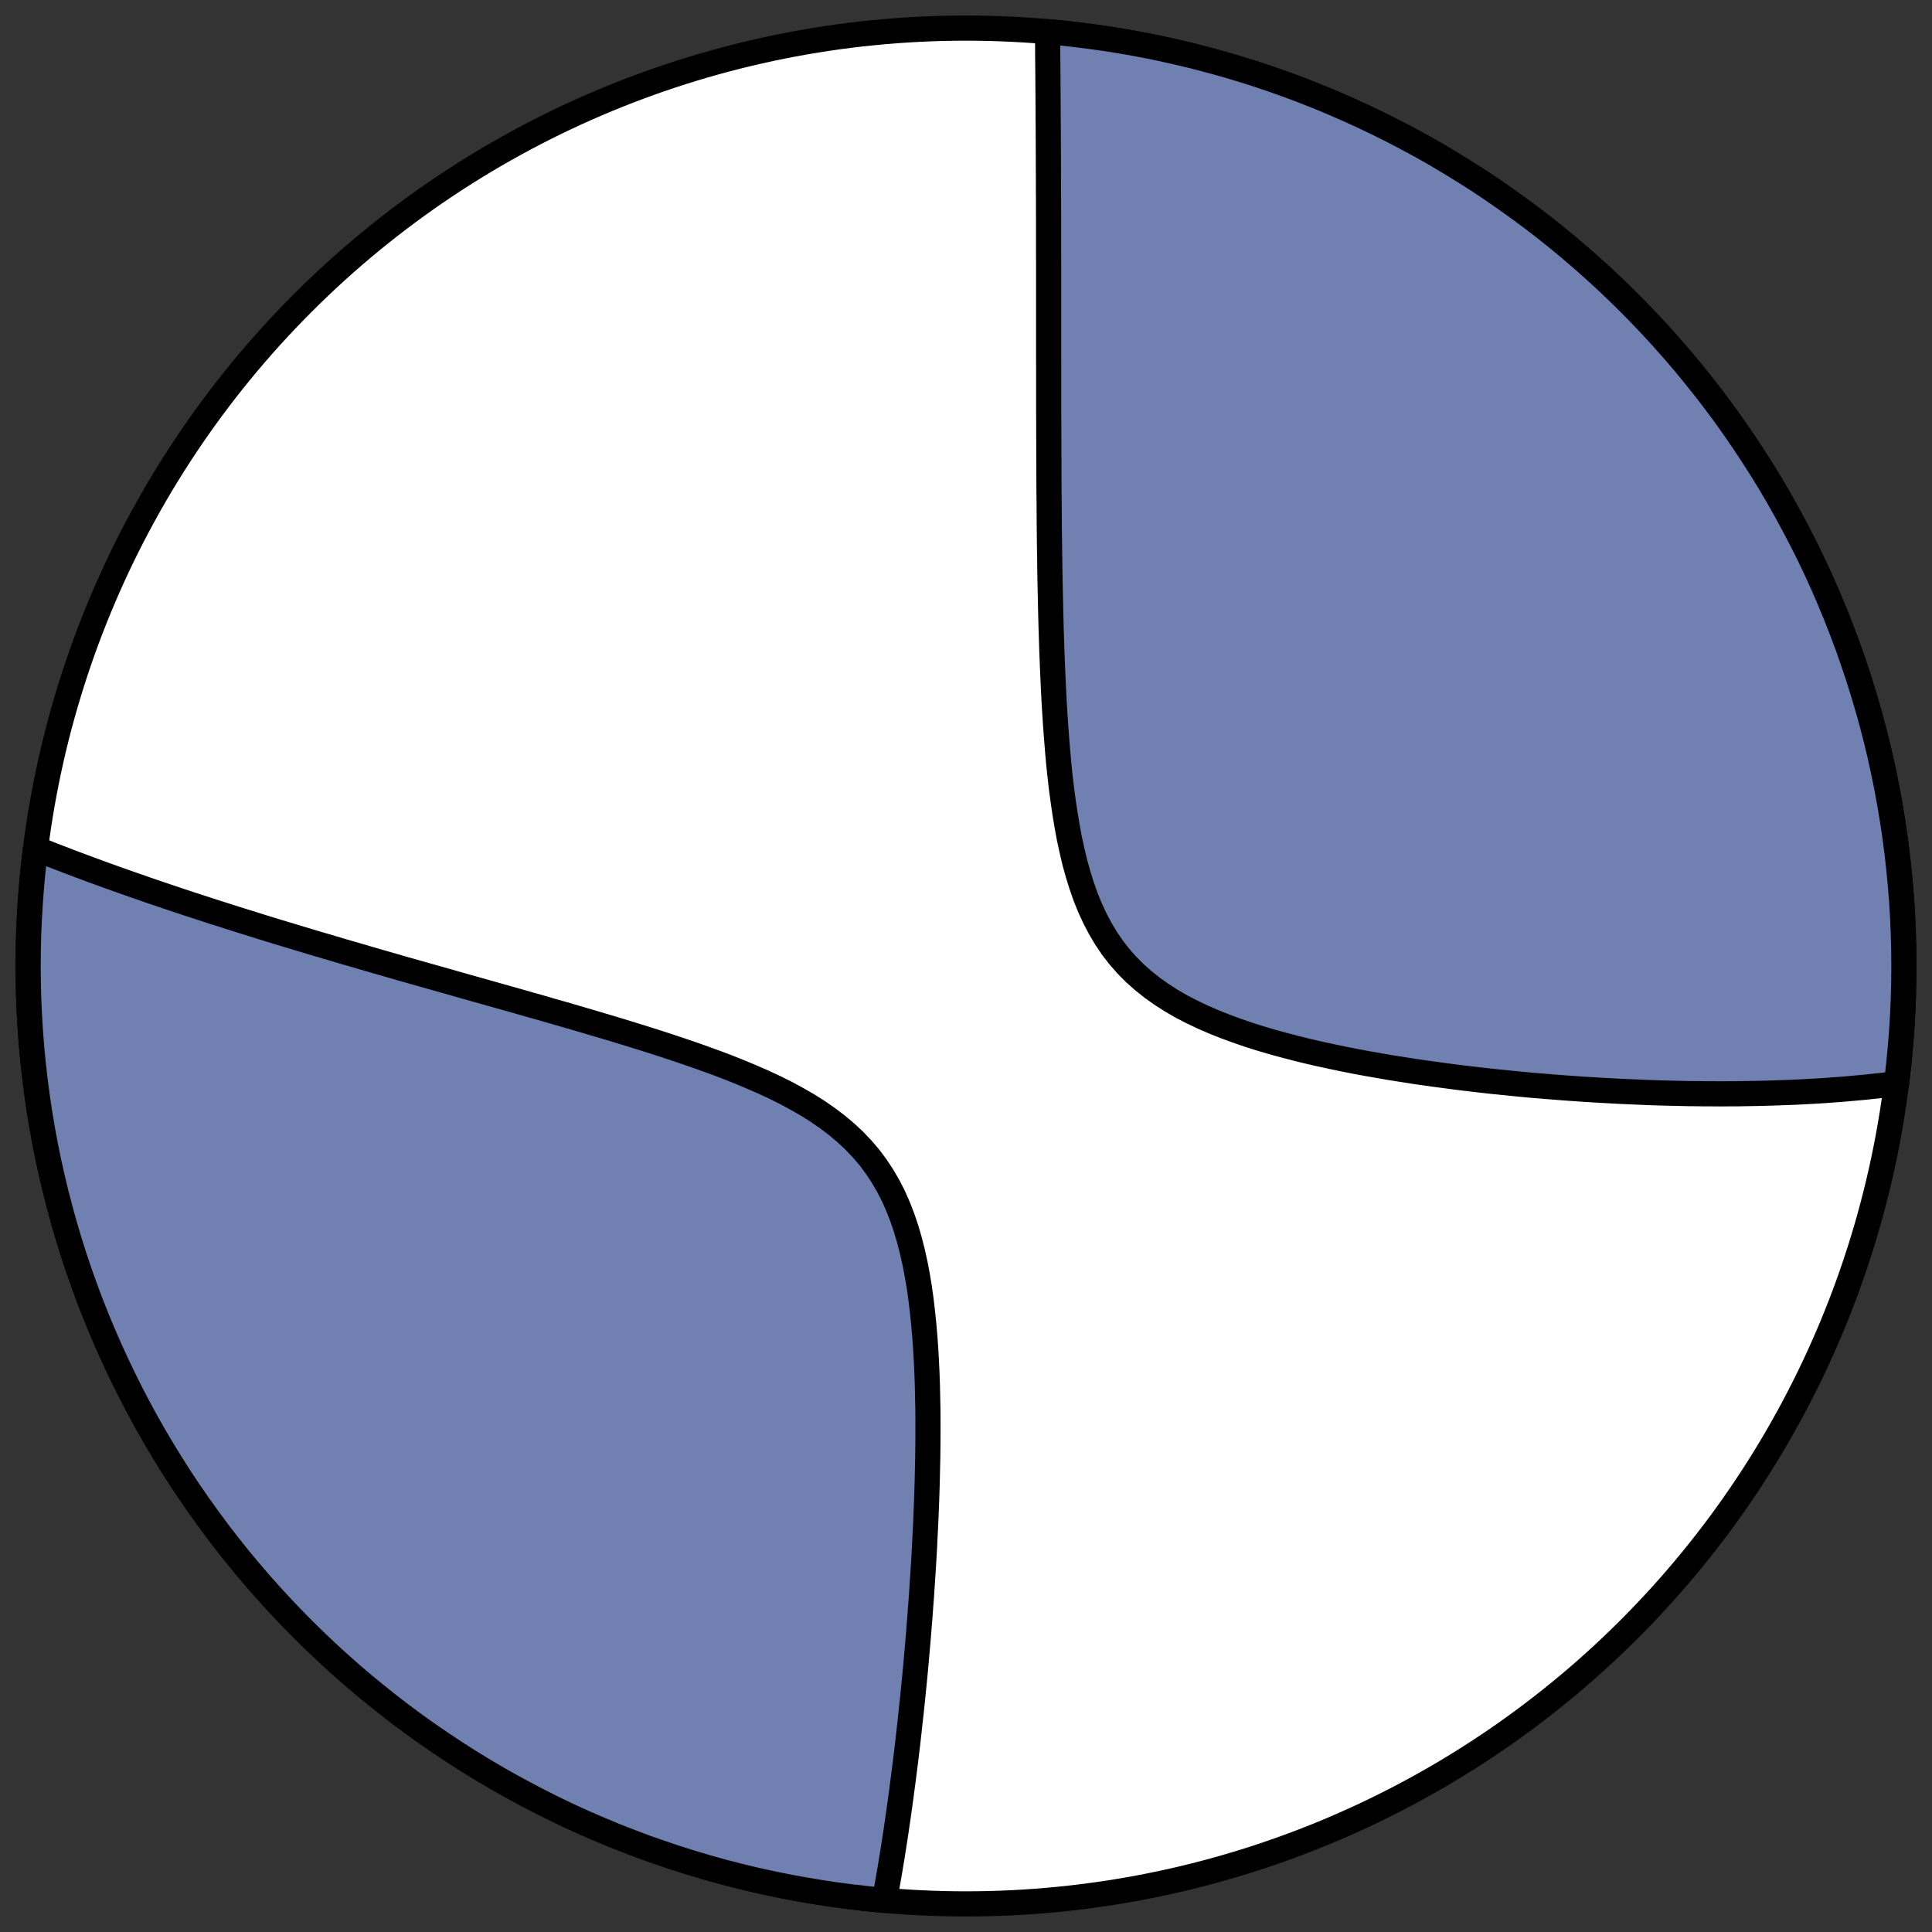 <?xml version="1.0" encoding="utf-8" standalone="no"?>
<!DOCTYPE svg PUBLIC "-//W3C//DTD SVG 1.1//EN"
  "http://www.w3.org/Graphics/SVG/1.1/DTD/svg11.dtd">
<!-- Created with matplotlib (https://matplotlib.org/) -->
<svg height="30.722pt" version="1.1" viewBox="0 0 30.722 30.722" width="30.722pt" xmlns="http://www.w3.org/2000/svg" xmlns:xlink="http://www.w3.org/1999/xlink">
 <rect x="0" y="0" width="30.722" height="30.722" fill="#333333" stroke="none"/>
 <defs>
  <style type="text/css">
*{stroke-linecap:butt;stroke-linejoin:round;}
  </style>
 </defs>
 <g id="figure_1">
  <g id="patch_1">
   <path d="M 0 30.722 
L 30.722 30.722 
L 30.722 0 
L 0 0 
z
" style="fill:none;"/>
  </g>
  <g id="axes_1">
   <g id="patch_2">
    <path clip-path="url(#pc87da78fe6)" d="M 15.361 30.275 
C 19.316 30.275 23.11 28.704 25.907 25.907 
C 28.704 23.11 30.275 19.316 30.275 15.361 
C 30.275 11.406 28.704 7.612 25.907 4.816 
C 23.11 2.019 19.316 0.447 15.361 0.447 
C 11.406 0.447 7.612 2.019 4.816 4.816 
C 2.019 7.612 0.447 11.406 0.447 15.361 
C 0.447 19.316 2.019 23.11 4.816 25.907 
C 7.612 28.704 11.406 30.275 15.361 30.275 
z
" style="fill:#ffffff;stroke:#000000;stroke-linejoin:miter;stroke-width:0.4;"/>
   </g>
   <g id="patch_3">
    <path clip-path="url(#pc87da78fe6)" d="M 30.157 17.231 
L 30.148 17.232 
L 30.053 17.244 
L 29.956 17.256 
L 29.859 17.267 
L 29.761 17.277 
L 29.662 17.288 
L 29.563 17.297 
L 29.462 17.306 
L 29.361 17.315 
L 29.259 17.324 
L 29.156 17.331 
L 29.052 17.339 
L 28.947 17.346 
L 28.841 17.352 
L 28.734 17.358 
L 28.625 17.364 
L 28.516 17.369 
L 28.406 17.373 
L 28.294 17.377 
L 28.181 17.381 
L 28.067 17.384 
L 27.952 17.387 
L 27.835 17.389 
L 27.717 17.391 
L 27.598 17.393 
L 27.477 17.393 
L 27.354 17.394 
L 27.231 17.393 
L 27.105 17.393 
L 26.978 17.391 
L 26.85 17.39 
L 26.72 17.387 
L 26.588 17.384 
L 26.455 17.381 
L 26.319 17.377 
L 26.182 17.372 
L 26.043 17.366 
L 25.903 17.36 
L 25.76 17.354 
L 25.616 17.346 
L 25.469 17.338 
L 25.321 17.329 
L 25.171 17.32 
L 25.018 17.309 
L 24.864 17.298 
L 24.708 17.286 
L 24.549 17.273 
L 24.389 17.26 
L 24.226 17.245 
L 24.062 17.229 
L 23.895 17.212 
L 23.726 17.195 
L 23.556 17.176 
L 23.383 17.156 
L 23.208 17.135 
L 23.032 17.112 
L 22.853 17.088 
L 22.673 17.063 
L 22.491 17.037 
L 22.308 17.008 
L 22.123 16.979 
L 21.937 16.947 
L 21.749 16.914 
L 21.56 16.879 
L 21.371 16.842 
L 21.18 16.802 
L 20.99 16.761 
L 20.799 16.717 
L 20.608 16.67 
L 20.417 16.62 
L 20.227 16.568 
L 20.038 16.512 
L 19.851 16.453 
L 19.666 16.389 
L 19.483 16.322 
L 19.303 16.25 
L 19.127 16.174 
L 18.955 16.092 
L 18.787 16.005 
L 18.626 15.912 
L 18.47 15.812 
L 18.321 15.706 
L 18.179 15.593 
L 18.044 15.473 
L 17.918 15.346 
L 17.8 15.212 
L 17.69 15.07 
L 17.589 14.921 
L 17.496 14.765 
L 17.411 14.603 
L 17.333 14.435 
L 17.263 14.262 
L 17.2 14.083 
L 17.143 13.9 
L 17.091 13.713 
L 17.046 13.522 
L 17.004 13.329 
L 16.968 13.133 
L 16.935 12.936 
L 16.906 12.737 
L 16.879 12.537 
L 16.856 12.336 
L 16.835 12.135 
L 16.817 11.933 
L 16.801 11.732 
L 16.786 11.532 
L 16.773 11.332 
L 16.761 11.133 
L 16.751 10.936 
L 16.742 10.739 
L 16.734 10.544 
L 16.726 10.35 
L 16.72 10.158 
L 16.714 9.968 
L 16.709 9.779 
L 16.705 9.593 
L 16.701 9.408 
L 16.697 9.225 
L 16.694 9.044 
L 16.692 8.866 
L 16.689 8.689 
L 16.687 8.514 
L 16.685 8.342 
L 16.684 8.171 
L 16.683 8.003 
L 16.681 7.837 
L 16.68 7.673 
L 16.679 7.511 
L 16.679 7.351 
L 16.678 7.192 
L 16.678 7.036 
L 16.677 6.882 
L 16.677 6.73 
L 16.676 6.58 
L 16.676 6.432 
L 16.676 6.285 
L 16.676 6.141 
L 16.676 5.998 
L 16.676 5.857 
L 16.675 5.718 
L 16.675 5.58 
L 16.675 5.444 
L 16.675 5.31 
L 16.675 5.177 
L 16.675 5.046 
L 16.675 4.916 
L 16.675 4.788 
L 16.675 4.661 
L 16.675 4.536 
L 16.675 4.412 
L 16.675 4.289 
L 16.675 4.167 
L 16.674 4.047 
L 16.674 3.928 
L 16.674 3.81 
L 16.674 3.694 
L 16.674 3.578 
L 16.674 3.464 
L 16.673 3.35 
L 16.673 3.238 
L 16.673 3.126 
L 16.672 3.016 
L 16.672 2.906 
L 16.672 2.798 
L 16.671 2.69 
L 16.671 2.583 
L 16.671 2.476 
L 16.67 2.371 
L 16.67 2.266 
L 16.669 2.162 
L 16.669 2.059 
L 16.668 1.957 
L 16.667 1.855 
L 16.667 1.753 
L 16.666 1.652 
L 16.666 1.552 
L 16.666 1.552 
L 16.665 1.453 
L 16.664 1.353 
L 16.664 1.255 
L 16.663 1.157 
L 16.662 1.059 
L 16.661 0.962 
L 16.66 0.865 
L 16.66 0.769 
L 16.659 0.673 
L 16.658 0.577 
L 16.657 0.504 
L 16.92 0.529 
L 17.179 0.559 
L 17.437 0.593 
L 17.694 0.631 
L 17.951 0.674 
L 18.207 0.721 
L 18.462 0.773 
L 18.716 0.83 
L 18.969 0.89 
L 19.221 0.956 
L 19.472 1.025 
L 19.722 1.099 
L 19.97 1.177 
L 20.217 1.26 
L 20.462 1.347 
L 20.706 1.438 
L 20.948 1.533 
L 21.188 1.633 
L 21.427 1.737 
L 21.664 1.845 
L 21.899 1.957 
L 22.132 2.073 
L 22.363 2.193 
L 22.592 2.317 
L 22.818 2.445 
L 23.042 2.578 
L 23.264 2.714 
L 23.484 2.853 
L 23.701 2.997 
L 23.915 3.145 
L 24.127 3.296 
L 24.337 3.451 
L 24.543 3.609 
L 24.747 3.771 
L 24.948 3.937 
L 25.146 4.106 
L 25.34 4.278 
L 25.532 4.454 
L 25.721 4.633 
L 25.907 4.816 
L 26.089 5.001 
L 26.268 5.19 
L 26.444 5.382 
L 26.617 5.577 
L 26.786 5.775 
L 26.951 5.976 
L 27.113 6.179 
L 27.272 6.386 
L 27.427 6.595 
L 27.578 6.807 
L 27.725 7.022 
L 27.869 7.239 
L 28.009 7.458 
L 28.145 7.68 
L 28.277 7.904 
L 28.405 8.131 
L 28.529 8.36 
L 28.649 8.59 
L 28.766 8.823 
L 28.878 9.058 
L 28.986 9.295 
L 29.089 9.534 
L 29.189 9.774 
L 29.284 10.017 
L 29.376 10.26 
L 29.462 10.506 
L 29.545 10.753 
L 29.623 11.001 
L 29.697 11.25 
L 29.767 11.501 
L 29.832 11.753 
L 29.893 12.006 
L 29.949 12.26 
L 30.001 12.516 
L 30.048 12.771 
L 30.091 13.028 
L 30.13 13.286 
L 30.164 13.544 
L 30.193 13.802 
L 30.218 14.061 
L 30.239 14.321 
L 30.255 14.581 
L 30.266 14.841 
L 30.273 15.101 
L 30.275 15.361 
L 30.273 15.621 
L 30.266 15.882 
L 30.255 16.142 
L 30.239 16.402 
L 30.218 16.661 
L 30.193 16.92 
L 30.164 17.179 
z
" style="fill:#7080b0;stroke:#000000;stroke-linejoin:miter;stroke-width:0.4;"/>
   </g>
   <g id="patch_4">
    <path clip-path="url(#pc87da78fe6)" d="M 0.565 13.492 
L 0.646 13.524 
L 0.736 13.559 
L 0.826 13.595 
L 0.917 13.63 
L 1.009 13.665 
L 1.101 13.701 
L 1.194 13.736 
L 1.288 13.771 
L 1.382 13.806 
L 1.476 13.841 
L 1.572 13.876 
L 1.668 13.911 
L 1.765 13.946 
L 1.863 13.981 
L 1.962 14.016 
L 2.061 14.051 
L 2.161 14.086 
L 2.263 14.121 
L 2.365 14.157 
L 2.468 14.192 
L 2.572 14.227 
L 2.677 14.263 
L 2.783 14.298 
L 2.89 14.334 
L 2.998 14.37 
L 3.107 14.405 
L 3.218 14.441 
L 3.33 14.478 
L 3.442 14.514 
L 3.557 14.55 
L 3.672 14.587 
L 3.789 14.624 
L 3.907 14.661 
L 4.027 14.698 
L 4.147 14.736 
L 4.27 14.774 
L 4.394 14.812 
L 4.519 14.85 
L 4.646 14.888 
L 4.775 14.927 
L 4.905 14.966 
L 5.037 15.006 
L 5.171 15.045 
L 5.307 15.085 
L 5.444 15.126 
L 5.583 15.166 
L 5.724 15.207 
L 5.867 15.249 
L 6.011 15.291 
L 6.158 15.333 
L 6.307 15.376 
L 6.457 15.419 
L 6.61 15.462 
L 6.764 15.506 
L 6.921 15.55 
L 7.08 15.595 
L 7.241 15.641 
L 7.403 15.687 
L 7.568 15.733 
L 7.735 15.78 
L 7.904 15.828 
L 8.075 15.876 
L 8.248 15.925 
L 8.423 15.975 
L 8.6 16.025 
L 8.778 16.077 
L 8.959 16.128 
L 9.141 16.181 
L 9.325 16.235 
L 9.51 16.29 
L 9.697 16.345 
L 9.884 16.402 
L 10.073 16.46 
L 10.263 16.519 
L 10.454 16.58 
L 10.645 16.642 
L 10.836 16.706 
L 11.027 16.771 
L 11.218 16.839 
L 11.408 16.908 
L 11.597 16.98 
L 11.784 17.055 
L 11.969 17.133 
L 12.152 17.213 
L 12.332 17.297 
L 12.508 17.385 
L 12.679 17.478 
L 12.846 17.574 
L 13.007 17.676 
L 13.162 17.783 
L 13.311 17.896 
L 13.452 18.015 
L 13.585 18.139 
L 13.71 18.271 
L 13.827 18.408 
L 13.935 18.553 
L 14.034 18.703 
L 14.125 18.86 
L 14.208 19.022 
L 14.282 19.19 
L 14.349 19.362 
L 14.409 19.539 
L 14.462 19.72 
L 14.509 19.905 
L 14.551 20.092 
L 14.587 20.282 
L 14.619 20.473 
L 14.646 20.666 
L 14.669 20.86 
L 14.689 21.055 
L 14.706 21.25 
L 14.72 21.445 
L 14.731 21.64 
L 14.74 21.834 
L 14.747 22.027 
L 14.751 22.22 
L 14.755 22.411 
L 14.756 22.601 
L 14.756 22.789 
L 14.755 22.976 
L 14.753 23.161 
L 14.749 23.344 
L 14.745 23.525 
L 14.74 23.704 
L 14.734 23.881 
L 14.727 24.056 
L 14.72 24.229 
L 14.711 24.4 
L 14.703 24.568 
L 14.694 24.734 
L 14.684 24.898 
L 14.674 25.06 
L 14.663 25.22 
L 14.653 25.377 
L 14.641 25.532 
L 14.63 25.686 
L 14.618 25.836 
L 14.606 25.985 
L 14.594 26.132 
L 14.581 26.276 
L 14.569 26.419 
L 14.556 26.559 
L 14.543 26.698 
L 14.529 26.834 
L 14.516 26.969 
L 14.502 27.101 
L 14.488 27.232 
L 14.474 27.361 
L 14.46 27.488 
L 14.446 27.614 
L 14.432 27.738 
L 14.417 27.86 
L 14.403 27.98 
L 14.388 28.099 
L 14.373 28.216 
L 14.358 28.332 
L 14.343 28.446 
L 14.328 28.559 
L 14.313 28.671 
L 14.297 28.781 
L 14.282 28.889 
L 14.266 28.997 
L 14.251 29.103 
L 14.235 29.208 
L 14.219 29.312 
L 14.203 29.414 
L 14.187 29.516 
L 14.17 29.616 
L 14.154 29.715 
L 14.137 29.814 
L 14.12 29.911 
L 14.103 30.007 
L 14.086 30.102 
L 14.069 30.197 
L 14.065 30.219 
L 13.802 30.193 
L 13.544 30.164 
L 13.286 30.13 
L 13.028 30.091 
L 12.771 30.048 
L 12.516 30.001 
L 12.26 29.949 
L 12.006 29.893 
L 11.753 29.832 
L 11.501 29.767 
L 11.25 29.697 
L 11.001 29.623 
L 10.753 29.545 
L 10.506 29.462 
L 10.26 29.376 
L 10.017 29.284 
L 9.774 29.189 
L 9.534 29.089 
L 9.295 28.986 
L 9.058 28.878 
L 8.823 28.766 
L 8.59 28.649 
L 8.36 28.529 
L 8.131 28.405 
L 7.904 28.277 
L 7.68 28.145 
L 7.458 28.009 
L 7.239 27.869 
L 7.022 27.725 
L 6.807 27.578 
L 6.595 27.427 
L 6.386 27.272 
L 6.179 27.113 
L 5.976 26.951 
L 5.775 26.786 
L 5.577 26.617 
L 5.382 26.444 
L 5.19 26.268 
L 5.001 26.089 
L 4.816 25.907 
L 4.633 25.721 
L 4.454 25.532 
L 4.278 25.34 
L 4.106 25.146 
L 3.937 24.948 
L 3.771 24.747 
L 3.609 24.543 
L 3.451 24.337 
L 3.296 24.127 
L 3.145 23.915 
L 2.997 23.701 
L 2.853 23.484 
L 2.714 23.264 
L 2.578 23.042 
L 2.445 22.818 
L 2.317 22.592 
L 2.193 22.363 
L 2.073 22.132 
L 1.957 21.899 
L 1.845 21.664 
L 1.737 21.427 
L 1.633 21.188 
L 1.533 20.948 
L 1.438 20.706 
L 1.347 20.462 
L 1.26 20.217 
L 1.177 19.97 
L 1.099 19.722 
L 1.025 19.472 
L 0.956 19.221 
L 0.89 18.969 
L 0.83 18.716 
L 0.773 18.462 
L 0.721 18.207 
L 0.674 17.951 
L 0.631 17.694 
L 0.593 17.437 
L 0.559 17.179 
L 0.529 16.92 
L 0.504 16.661 
L 0.484 16.402 
L 0.468 16.142 
L 0.456 15.882 
L 0.45 15.621 
L 0.447 15.361 
L 0.45 15.101 
L 0.456 14.841 
L 0.468 14.581 
L 0.484 14.321 
L 0.504 14.061 
L 0.529 13.802 
L 0.559 13.544 
z
" style="fill:#7080b0;stroke:#000000;stroke-linejoin:miter;stroke-width:0.4;"/>
   </g>
  </g>
 </g>
 <defs>
  <clipPath id="pc87da78fe6">
   <rect height="30.722" width="30.722" x="0" y="0"/>
  </clipPath>
 </defs>
</svg>

